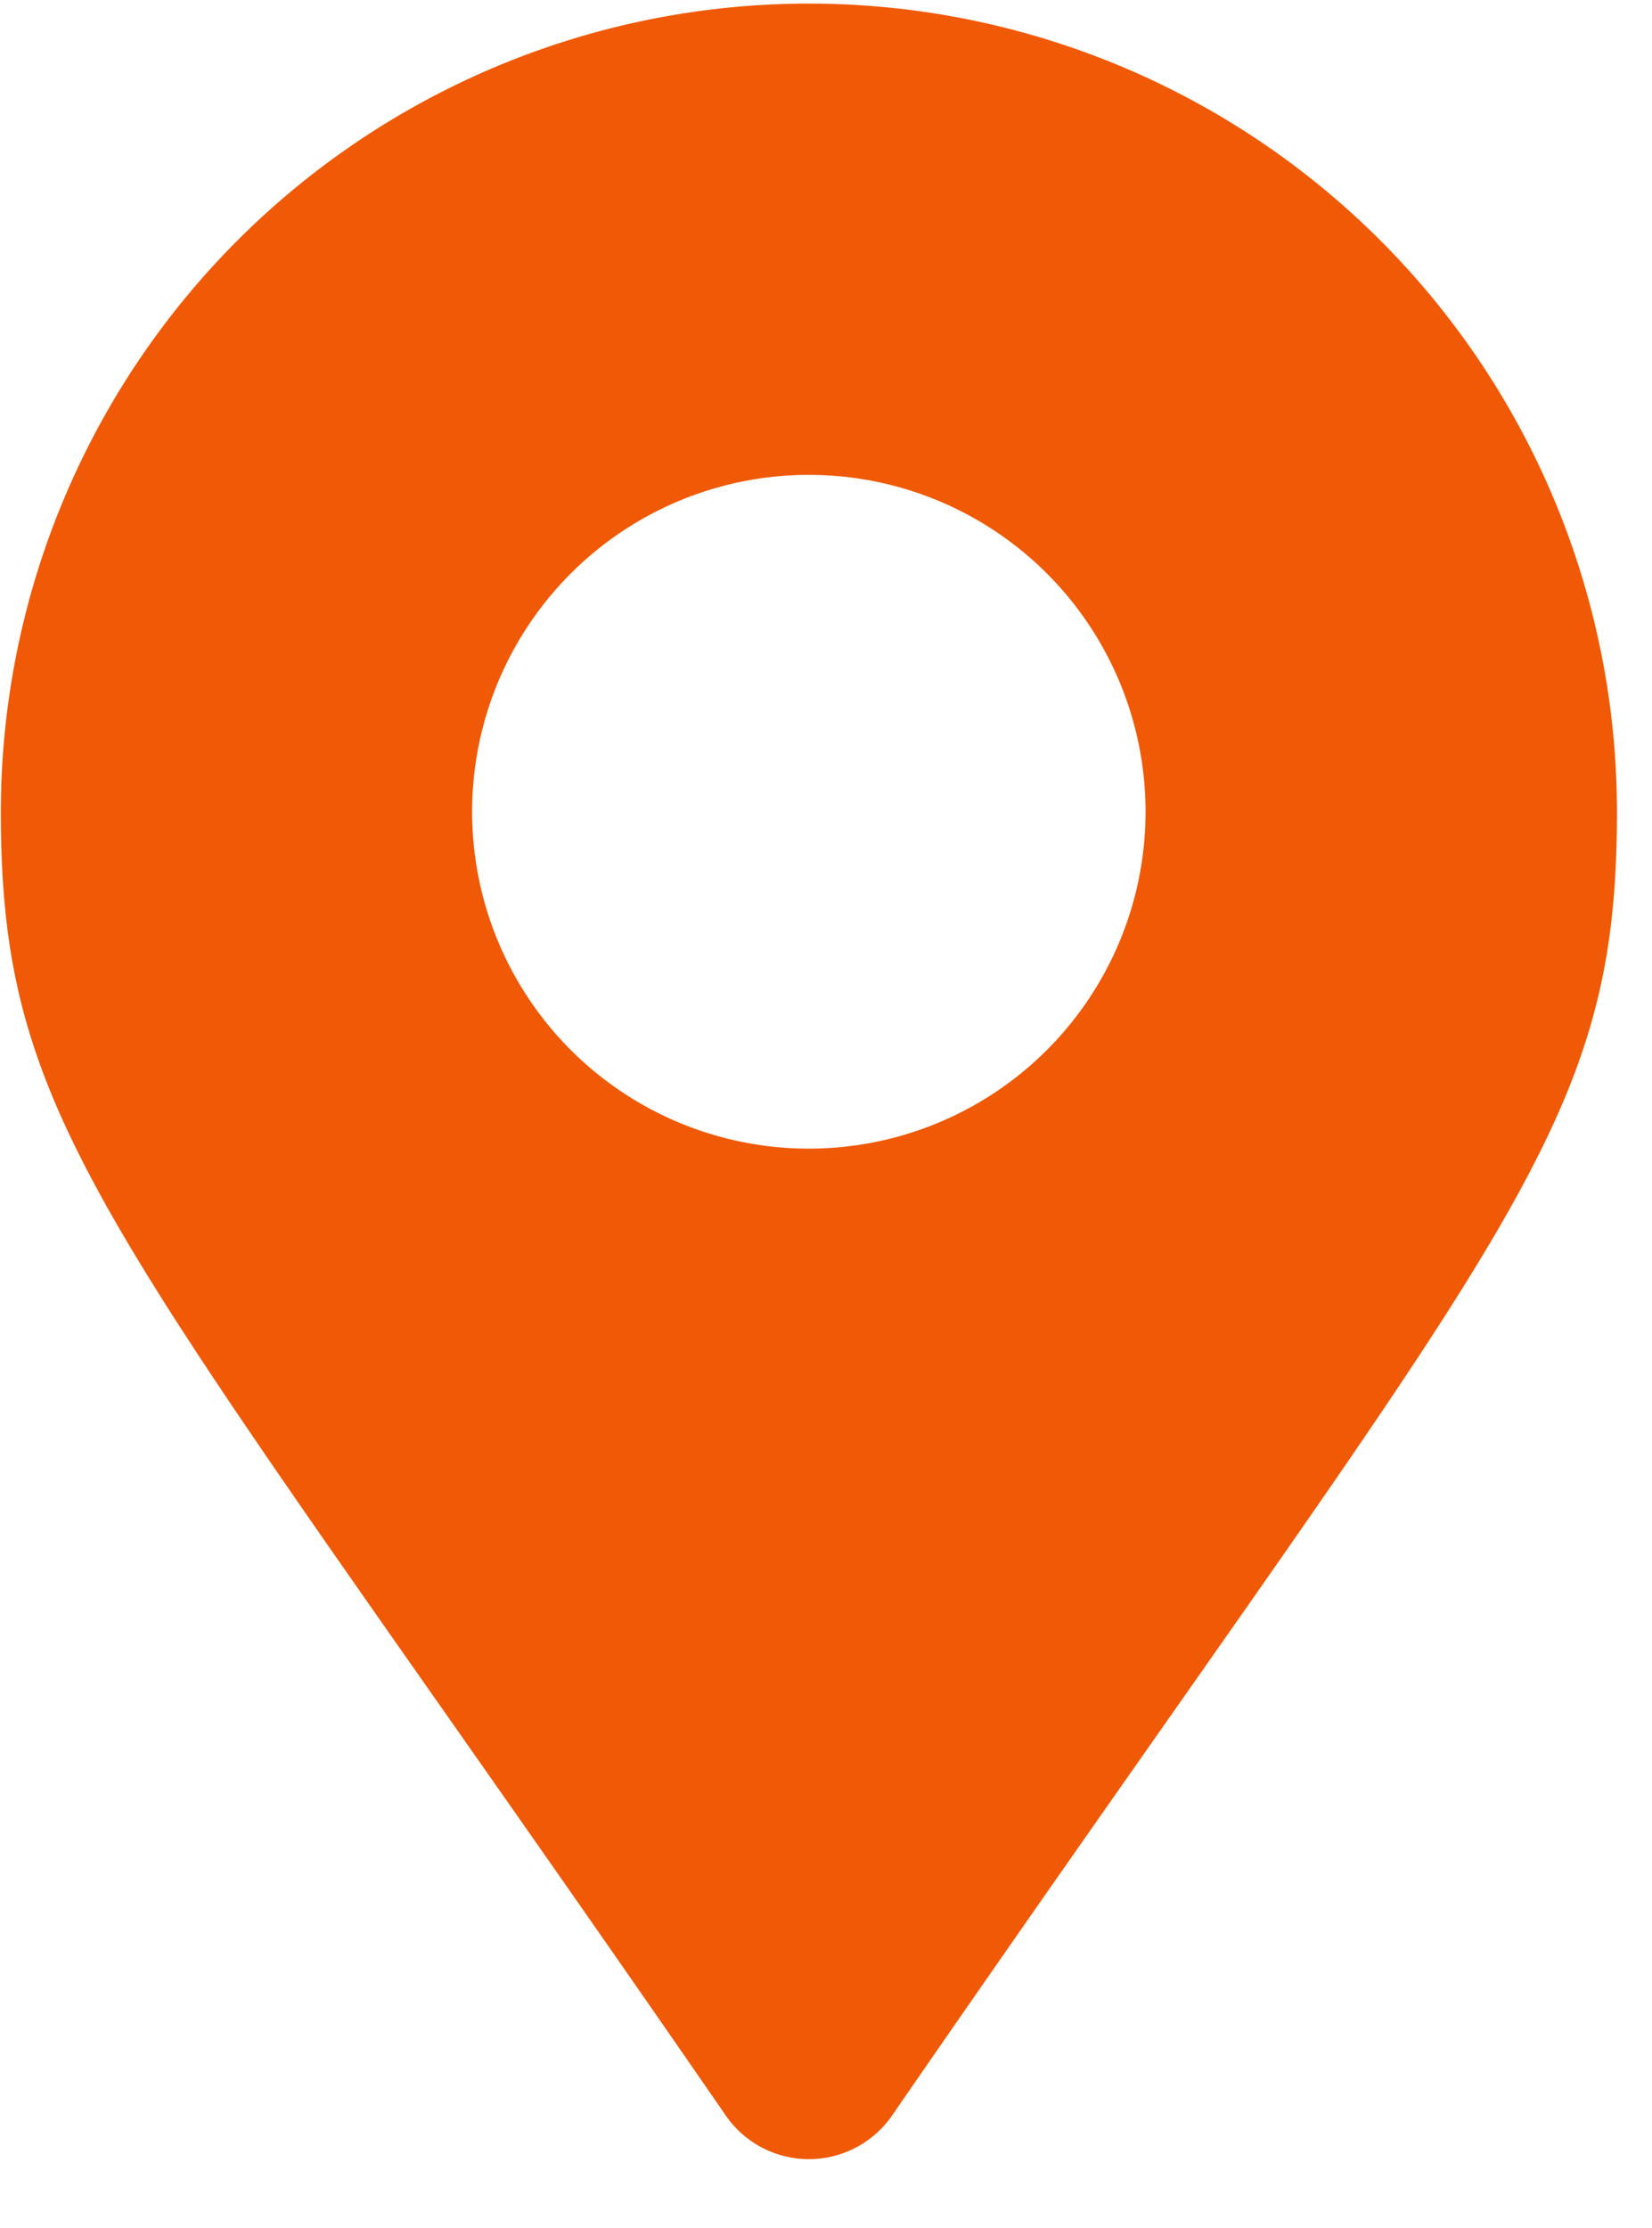 <svg xmlns="http://www.w3.org/2000/svg" width="23" height="31" viewBox="0 0 23 31">
  <defs>
    <style>
      .cls-1 {
        fill: #f05905;
        fill-rule: evenodd;
      }
    </style>
  </defs>
  <path id="_" data-name="" class="cls-1" d="M10.106,29.441a1.407,1.407,0,0,0,2.312,0C20.932,17.1,22.512,15.833,22.512,11.3a11.25,11.25,0,1,0-22.5,0C0.012,15.833,1.592,17.1,10.106,29.441Zm1.156-13.457A4.688,4.688,0,1,1,15.949,11.3,4.688,4.688,0,0,1,11.262,15.984Z"/>
</svg>
